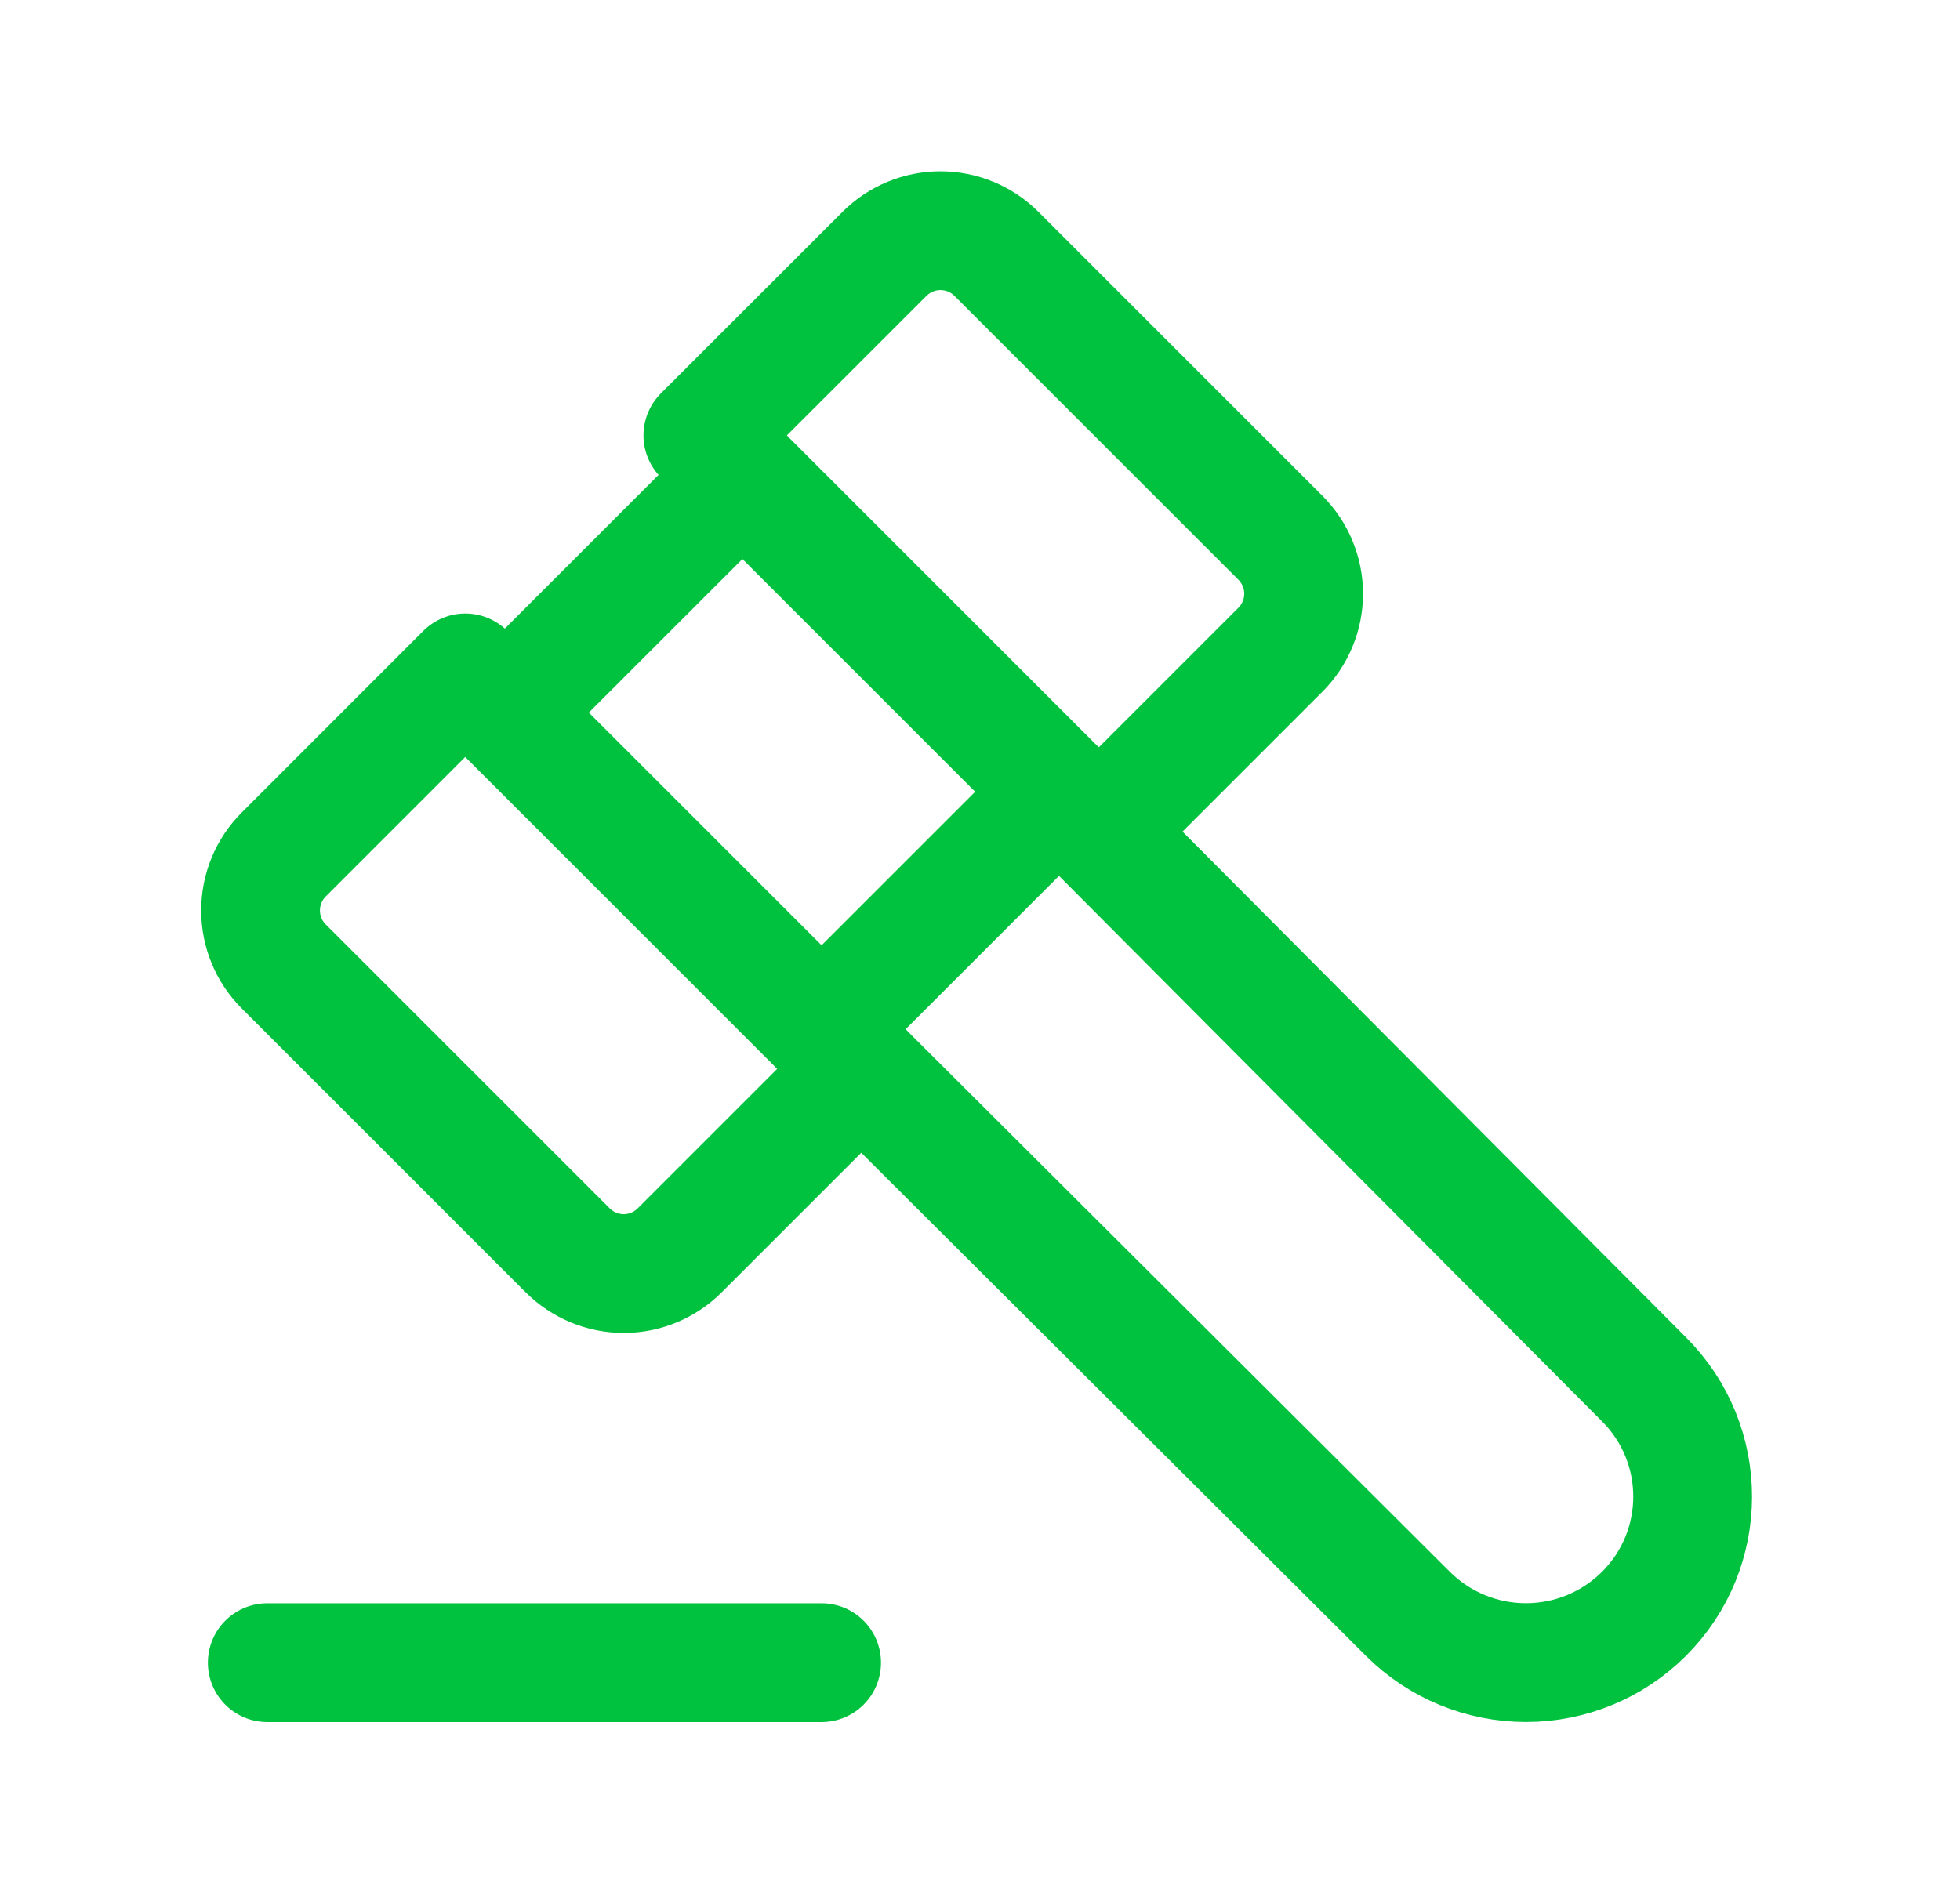 <svg width="33" height="32" viewBox="0 0 33 32" fill="none" xmlns="http://www.w3.org/2000/svg">
<g id="Frame" clip-path="url(#clip0_1129_6795)">
<path id="Vector" d="M17.832 13.334L27.676 23.225C28.773 24.318 28.773 26.089 27.676 27.181C27.149 27.705 26.436 27.999 25.692 27.999C24.948 27.999 24.235 27.705 23.708 27.181L13.832 17.334" stroke="#00C23F" stroke-width="2" stroke-linecap="round" stroke-linejoin="round"/>
<path id="Vector_2" d="M8.5 12L13.833 17.333" stroke="#00C23F" stroke-width="2" stroke-linecap="round" stroke-linejoin="round"/>
<path id="Vector_3" d="M17.833 13.333L12.5 8" stroke="#00C23F" stroke-width="2" stroke-linecap="round" stroke-linejoin="round"/>
<path id="Vector_4" d="M4.5 28H13.833" stroke="#00C23F" stroke-width="2" stroke-linecap="round" stroke-linejoin="round"/>
<path id="Vector_5" d="M9.558 21.056L4.777 16.275C4.527 16.025 4.387 15.686 4.387 15.332C4.387 14.979 4.527 14.64 4.777 14.39L7.834 11.332L8.501 11.999L12.501 7.999L11.834 7.332L14.892 4.275C15.142 4.025 15.481 3.885 15.834 3.885C16.188 3.885 16.527 4.025 16.777 4.275L21.558 9.056C21.808 9.307 21.949 9.646 21.949 9.999C21.949 10.353 21.808 10.692 21.558 10.942L18.501 13.999L17.834 13.332L13.834 17.332L14.501 17.999L11.444 21.056C11.194 21.306 10.855 21.447 10.501 21.447C10.148 21.447 9.808 21.306 9.558 21.056Z" stroke="#00C23F" stroke-width="2" stroke-linecap="round" stroke-linejoin="round"/>
</g>
<defs>
<clipPath id="clip0_1129_6795">
<rect width="32" height="32" fill="white" transform="translate(0.5)"/>
</clipPath>
</defs>
</svg>
